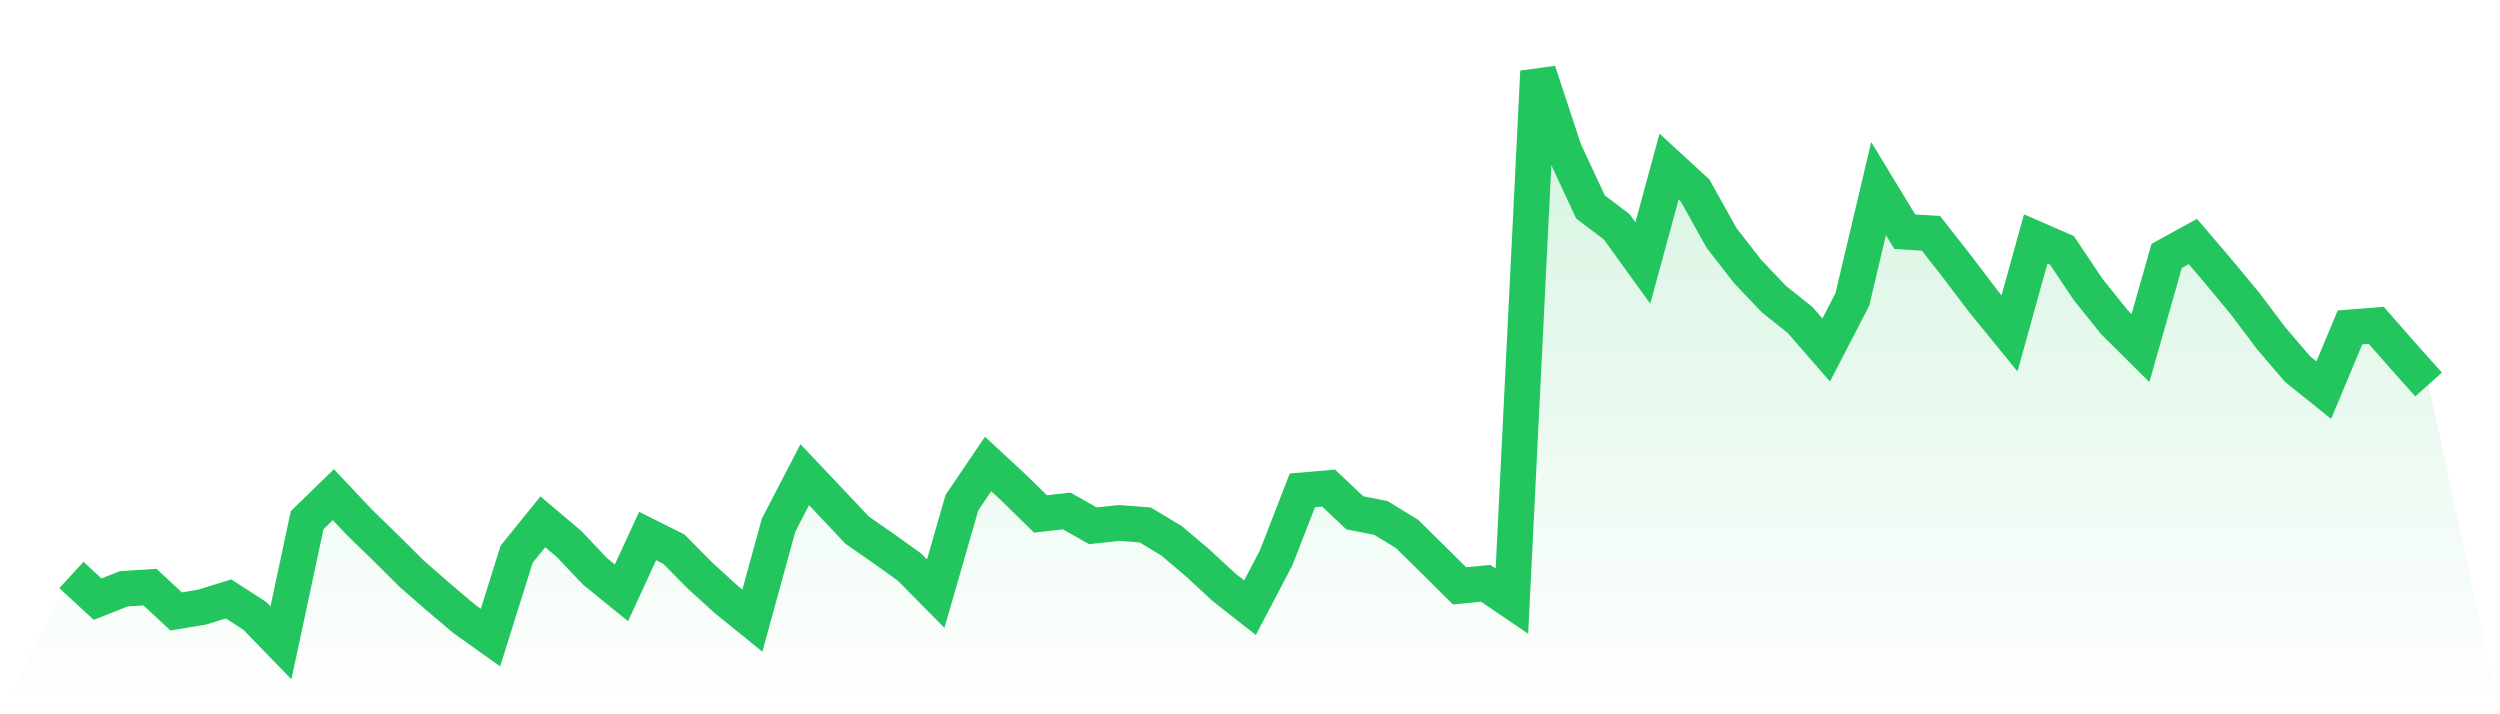 <svg viewBox="0 0 140 40" xmlns="http://www.w3.org/2000/svg">
<defs>
<linearGradient id="gradient" x1="0" x2="0" y1="0" y2="1">
<stop offset="0%" stop-color="#22c55e" stop-opacity="0.2"/>
<stop offset="100%" stop-color="#22c55e" stop-opacity="0"/>
</linearGradient>
</defs>
<path d="M4,32.199 L4,32.199 L5.467,33.551 L6.933,32.972 L8.4,32.879 L9.867,34.241 L11.333,33.995 L12.8,33.54 L14.267,34.487 L15.733,36 L17.2,29.129 L18.667,27.702 L20.133,29.256 L21.6,30.681 L23.067,32.14 L24.533,33.418 L26,34.659 L27.467,35.705 L28.933,31.033 L30.4,29.223 L31.867,30.463 L33.333,32.008 L34.8,33.199 L36.267,30.016 L37.733,30.749 L39.2,32.232 L40.667,33.568 L42.133,34.755 L43.6,29.408 L45.067,26.583 L46.533,28.132 L48,29.687 L49.467,30.707 L50.933,31.758 L52.4,33.244 L53.867,28.148 L55.333,25.982 L56.8,27.341 L58.267,28.781 L59.733,28.613 L61.2,29.444 L62.667,29.287 L64.133,29.397 L65.6,30.28 L67.067,31.521 L68.533,32.876 L70,34.03 L71.467,31.233 L72.933,27.458 L74.4,27.331 L75.867,28.717 L77.333,29.006 L78.8,29.904 L80.267,31.35 L81.733,32.807 L83.2,32.666 L84.667,33.662 L86.133,4 L87.6,8.438 L89.067,11.589 L90.533,12.697 L92,14.725 L93.467,9.332 L94.933,10.678 L96.4,13.315 L97.867,15.201 L99.333,16.744 L100.8,17.915 L102.267,19.598 L103.733,16.766 L105.2,10.559 L106.667,12.976 L108.133,13.065 L109.6,14.936 L111.067,16.872 L112.533,18.67 L114,13.38 L115.467,14.018 L116.933,16.205 L118.4,18.033 L119.867,19.491 L121.333,14.33 L122.8,13.524 L124.267,15.245 L125.733,17.013 L127.2,18.963 L128.667,20.672 L130.133,21.846 L131.6,18.334 L133.067,18.217 L134.533,19.887 L136,21.531 L140,40 L0,40 z" fill="url(#gradient)"/>
<path d="M4,32.199 L4,32.199 L5.467,33.551 L6.933,32.972 L8.4,32.879 L9.867,34.241 L11.333,33.995 L12.8,33.54 L14.267,34.487 L15.733,36 L17.2,29.129 L18.667,27.702 L20.133,29.256 L21.6,30.681 L23.067,32.14 L24.533,33.418 L26,34.659 L27.467,35.705 L28.933,31.033 L30.4,29.223 L31.867,30.463 L33.333,32.008 L34.8,33.199 L36.267,30.016 L37.733,30.749 L39.2,32.232 L40.667,33.568 L42.133,34.755 L43.6,29.408 L45.067,26.583 L46.533,28.132 L48,29.687 L49.467,30.707 L50.933,31.758 L52.4,33.244 L53.867,28.148 L55.333,25.982 L56.8,27.341 L58.267,28.781 L59.733,28.613 L61.2,29.444 L62.667,29.287 L64.133,29.397 L65.6,30.28 L67.067,31.521 L68.533,32.876 L70,34.03 L71.467,31.233 L72.933,27.458 L74.4,27.331 L75.867,28.717 L77.333,29.006 L78.8,29.904 L80.267,31.35 L81.733,32.807 L83.2,32.666 L84.667,33.662 L86.133,4 L87.6,8.438 L89.067,11.589 L90.533,12.697 L92,14.725 L93.467,9.332 L94.933,10.678 L96.4,13.315 L97.867,15.201 L99.333,16.744 L100.8,17.915 L102.267,19.598 L103.733,16.766 L105.2,10.559 L106.667,12.976 L108.133,13.065 L109.6,14.936 L111.067,16.872 L112.533,18.67 L114,13.38 L115.467,14.018 L116.933,16.205 L118.4,18.033 L119.867,19.491 L121.333,14.33 L122.8,13.524 L124.267,15.245 L125.733,17.013 L127.2,18.963 L128.667,20.672 L130.133,21.846 L131.6,18.334 L133.067,18.217 L134.533,19.887 L136,21.531" fill="none" stroke="#22c55e" stroke-width="2"/>
</svg>